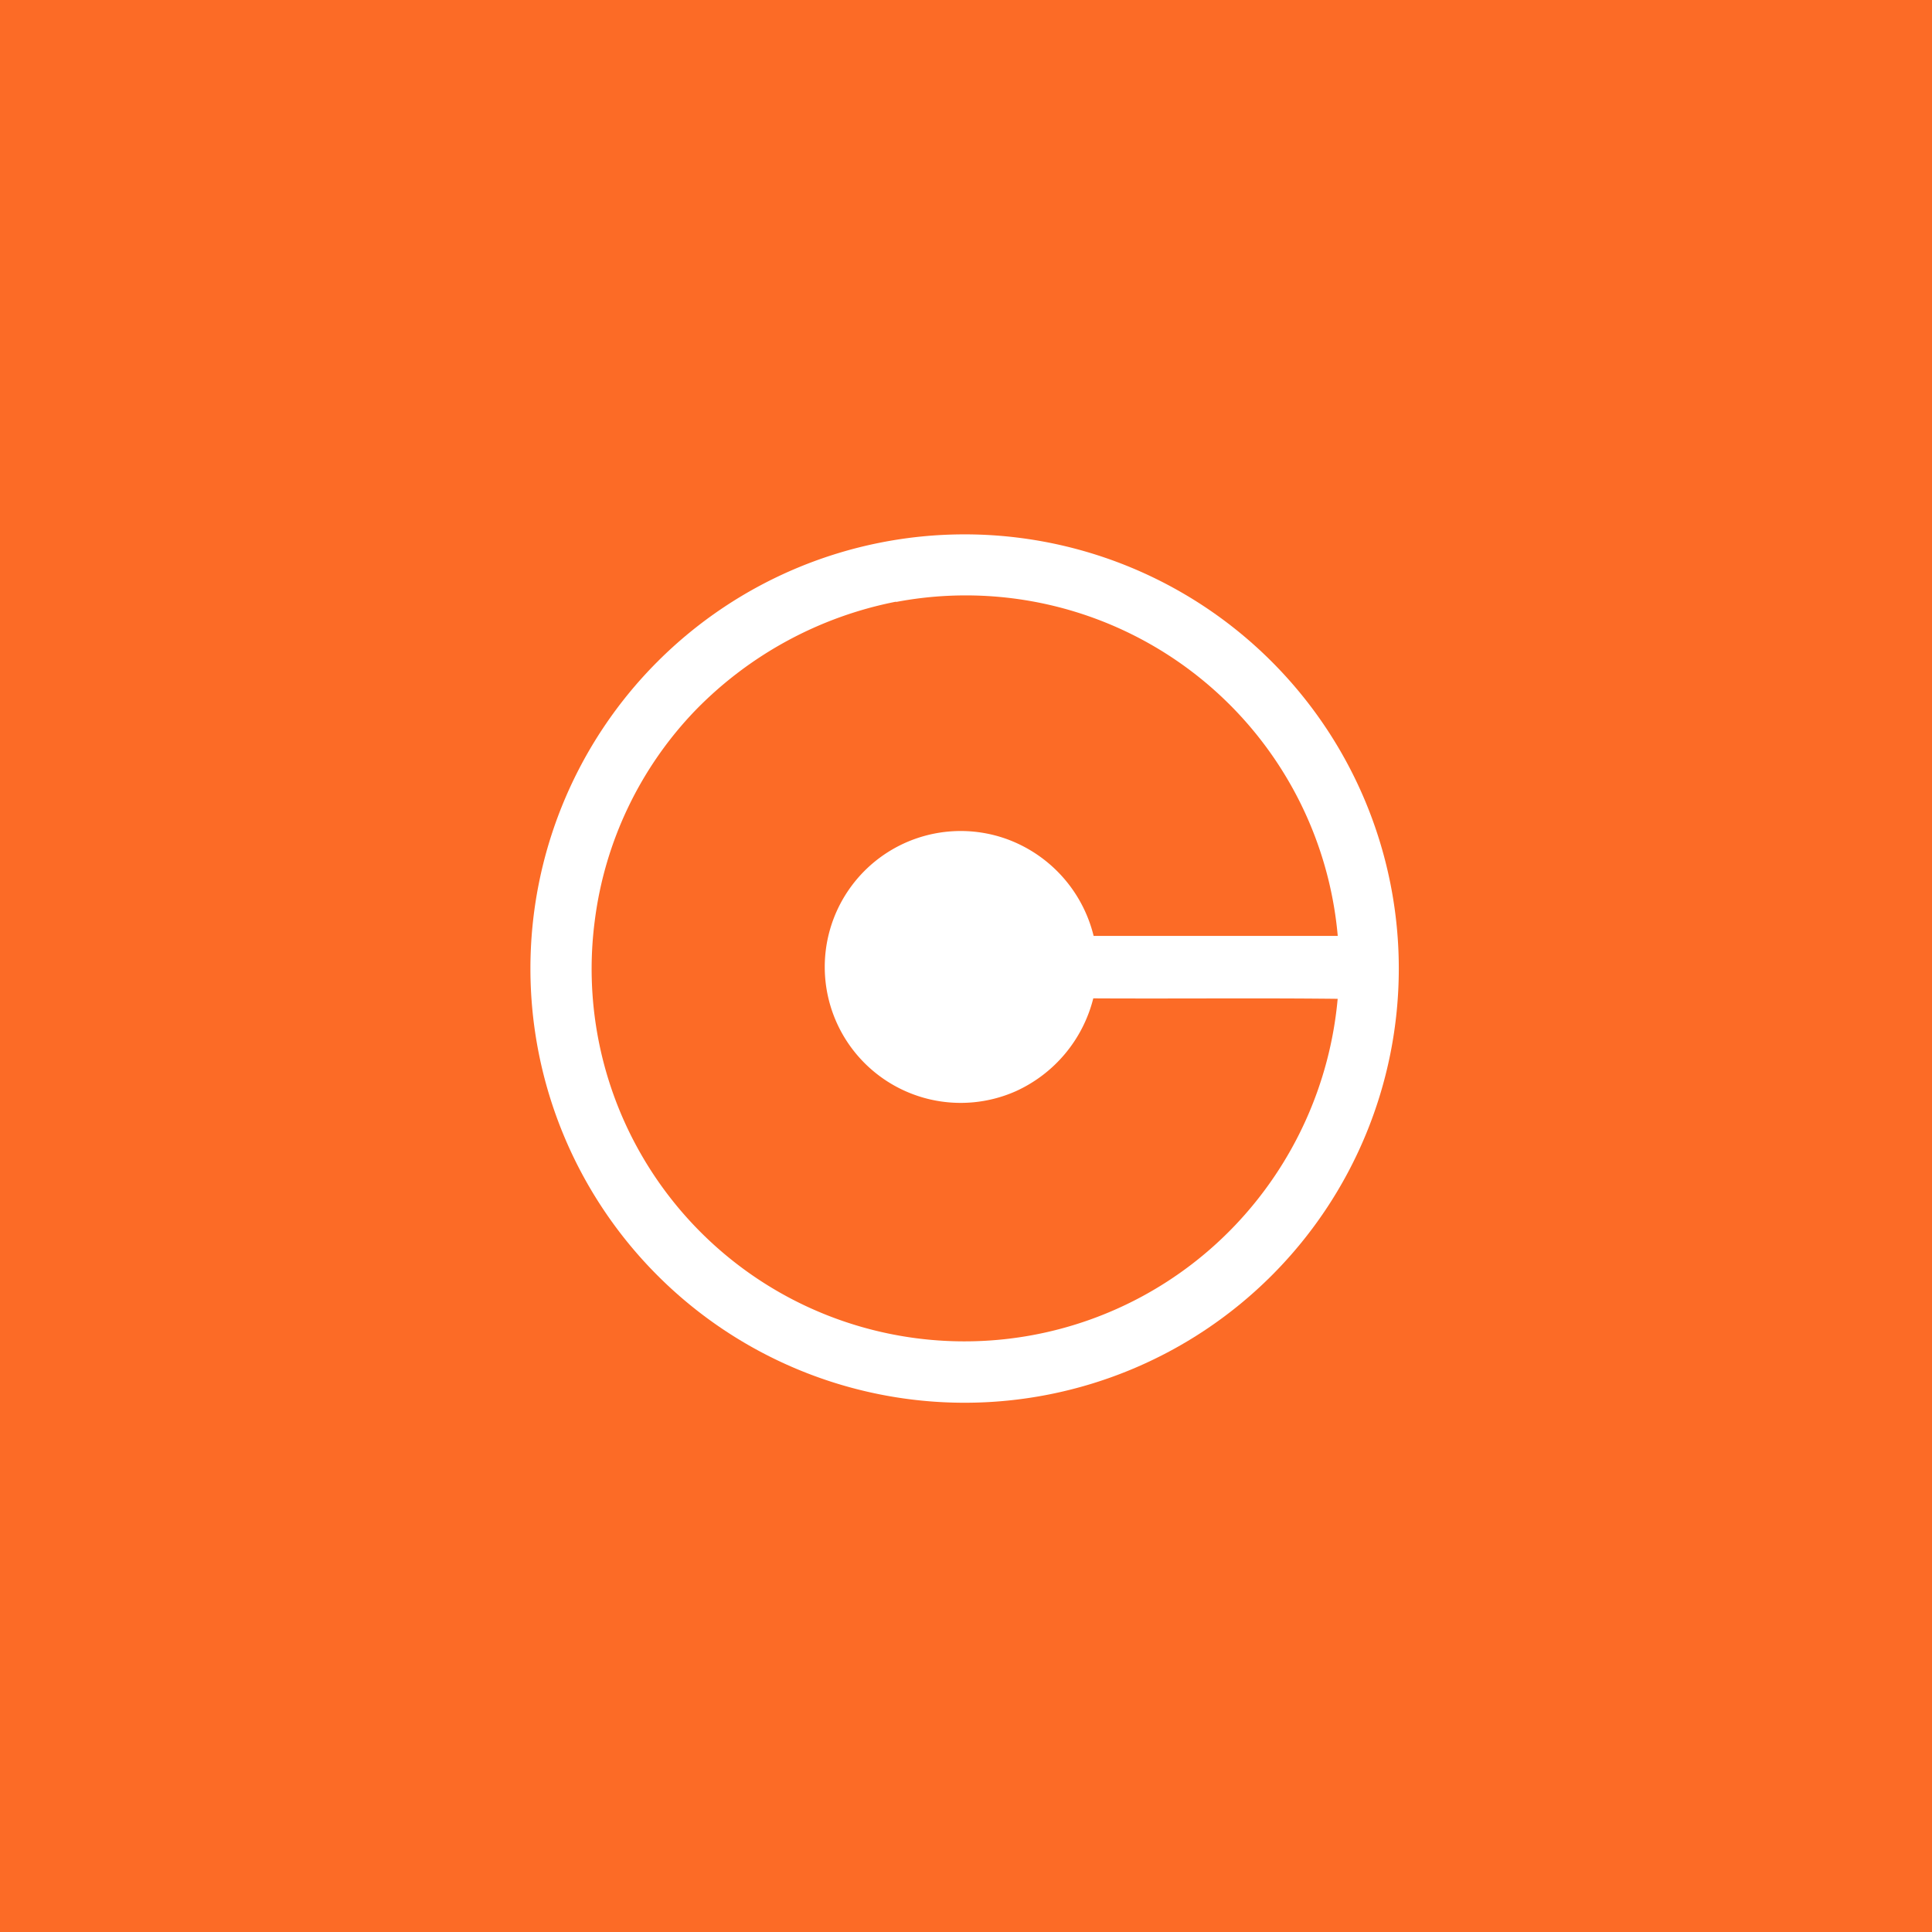 <svg xmlns="http://www.w3.org/2000/svg" viewBox="0 0 49.97 49.97"><title>Recurso 2</title><g style="isolation:isolate"><g id="Capa_2" data-name="Capa 2"><g id="Capa_1-2" data-name="Capa 1"><rect width="49.97" height="49.97" fill="#fc6b26"/><polygon points="49.97 34.873 32.74 17.642 17.627 32.755 34.842 49.97 49.97 49.97 49.97 34.873" fill="#fc6b26" style="mix-blend-mode:multiply"/><path d="M36.179,25.051a11.23,11.23,0,1,1-11.23-11.23,11.23,11.23,0,0,1,11.23,11.23" fill="#fff"/><path d="M23.174,15.57A9.658,9.658,0,0,1,34.6,24.207H28.286a3.569,3.569,0,0,0-2.294-2.522,3.516,3.516,0,1,0,.285,6.537,3.6,3.6,0,0,0,2-2.4c2.111.012,4.222-.012,6.321.012A9.771,9.771,0,0,1,31.937,31.7a9.663,9.663,0,0,1-11.1,2.077,9.632,9.632,0,0,1-5.454-9.961,9.582,9.582,0,0,1,2.613-5.454,9.908,9.908,0,0,1,5.18-2.8" fill="#fc6b26"/></g></g></g></svg>
